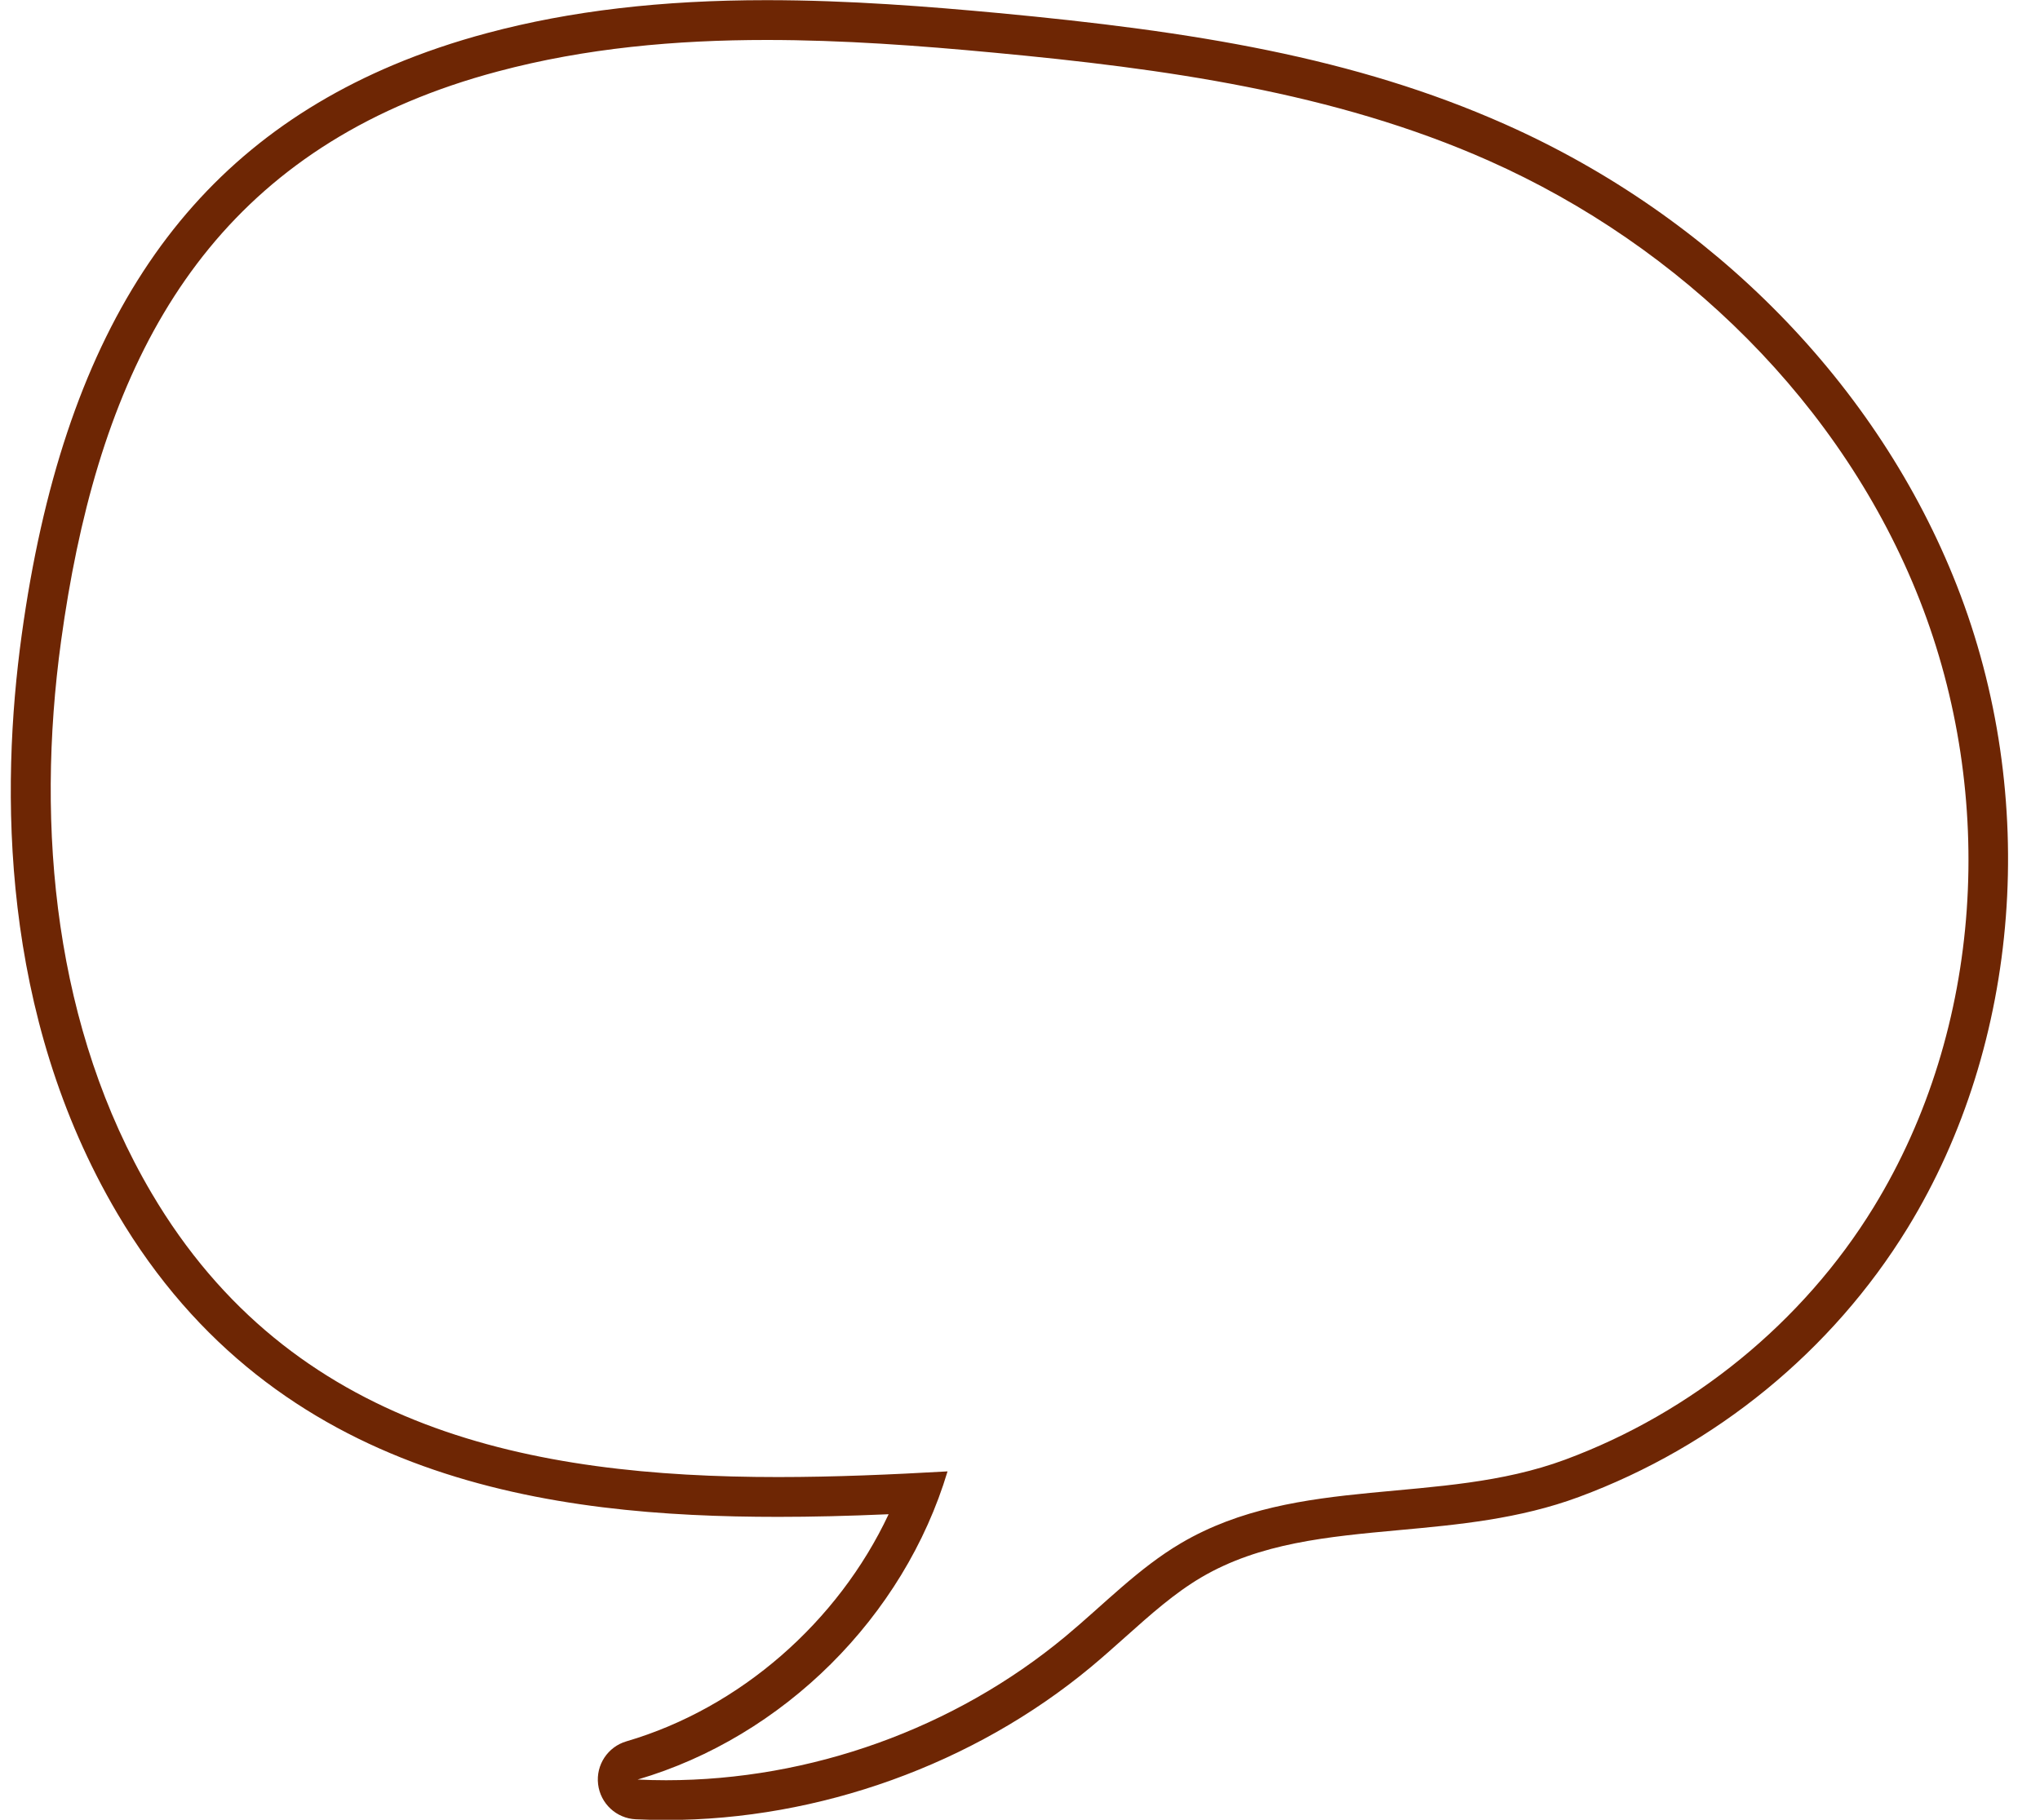 <?xml version="1.0" encoding="UTF-8" standalone="no"?><svg xmlns="http://www.w3.org/2000/svg" xmlns:xlink="http://www.w3.org/1999/xlink" fill="#000000" height="455.7" preserveAspectRatio="xMidYMid meet" version="1" viewBox="-2.7 22.1 510.7 455.7" width="510.7" zoomAndPan="magnify"><g id="change1_1"><path d="M189.22,32.11c19.02,0,38.14,1.41,57.04,3.19c42.24,3.96,85.01,9.82,123.77,27.05 c48.14,21.4,88.62,60.99,107.86,110.03c19.24,49.04,15.99,107.13-11.55,152.04c-17.7,28.87-45.51,51.45-77.24,63.2 c-31.4,11.63-66.66,3.58-96.09,20.87c-10.73,6.3-19.44,15.46-29.01,23.41c-27.79,23.08-63.82,35.99-99.93,35.99 c-2.38,0-4.77-0.06-7.15-0.17c36.49-10.7,66.68-40.74,77.59-77.17c-14.04,0.8-28.27,1.42-42.41,1.42 c-61.78,0-121.85-11.76-156.84-71.08c-24.19-41.02-29.15-91.17-22.66-138.35c8.57-62.32,30.9-111.3,87.01-134.98 c6.92-2.92,14.35-5.46,22.34-7.58C143.88,34.13,166.48,32.11,189.22,32.11 M189.22,22.14c-26.28,0-49.13,2.68-69.84,8.21 c-8.31,2.21-16.27,4.92-23.65,8.03c-53.15,22.43-82.7,67.81-93.01,142.81c-5.3,38.54-5.44,94.93,23.95,144.77 c39.72,67.34,109.27,75.98,165.43,75.98c8.46,0,17.33-0.21,27.66-0.66c-12.62,26.91-37.16,48.52-65.64,56.87 c-4.67,1.37-7.67,5.91-7.09,10.75c0.58,4.83,4.56,8.54,9.43,8.77c2.54,0.12,5.08,0.18,7.62,0.18c38.26,0,77.01-13.96,106.3-38.29 c2.94-2.45,5.81-5,8.67-7.56c6.34-5.66,12.34-11.01,19.02-14.93c14.67-8.61,31.55-10.16,49.44-11.81 c14.81-1.36,30.13-2.77,45.07-8.31c34.19-12.67,63.41-36.58,82.27-67.34c28.38-46.29,33.11-107.94,12.33-160.89 c-19.7-50.21-60.92-92.31-113.09-115.5c-37.78-16.79-78.05-23.28-126.89-27.86C230.16,23.78,209.94,22.14,189.22,22.14L189.22,22.14 z" fill="#6e2604"/></g></svg>